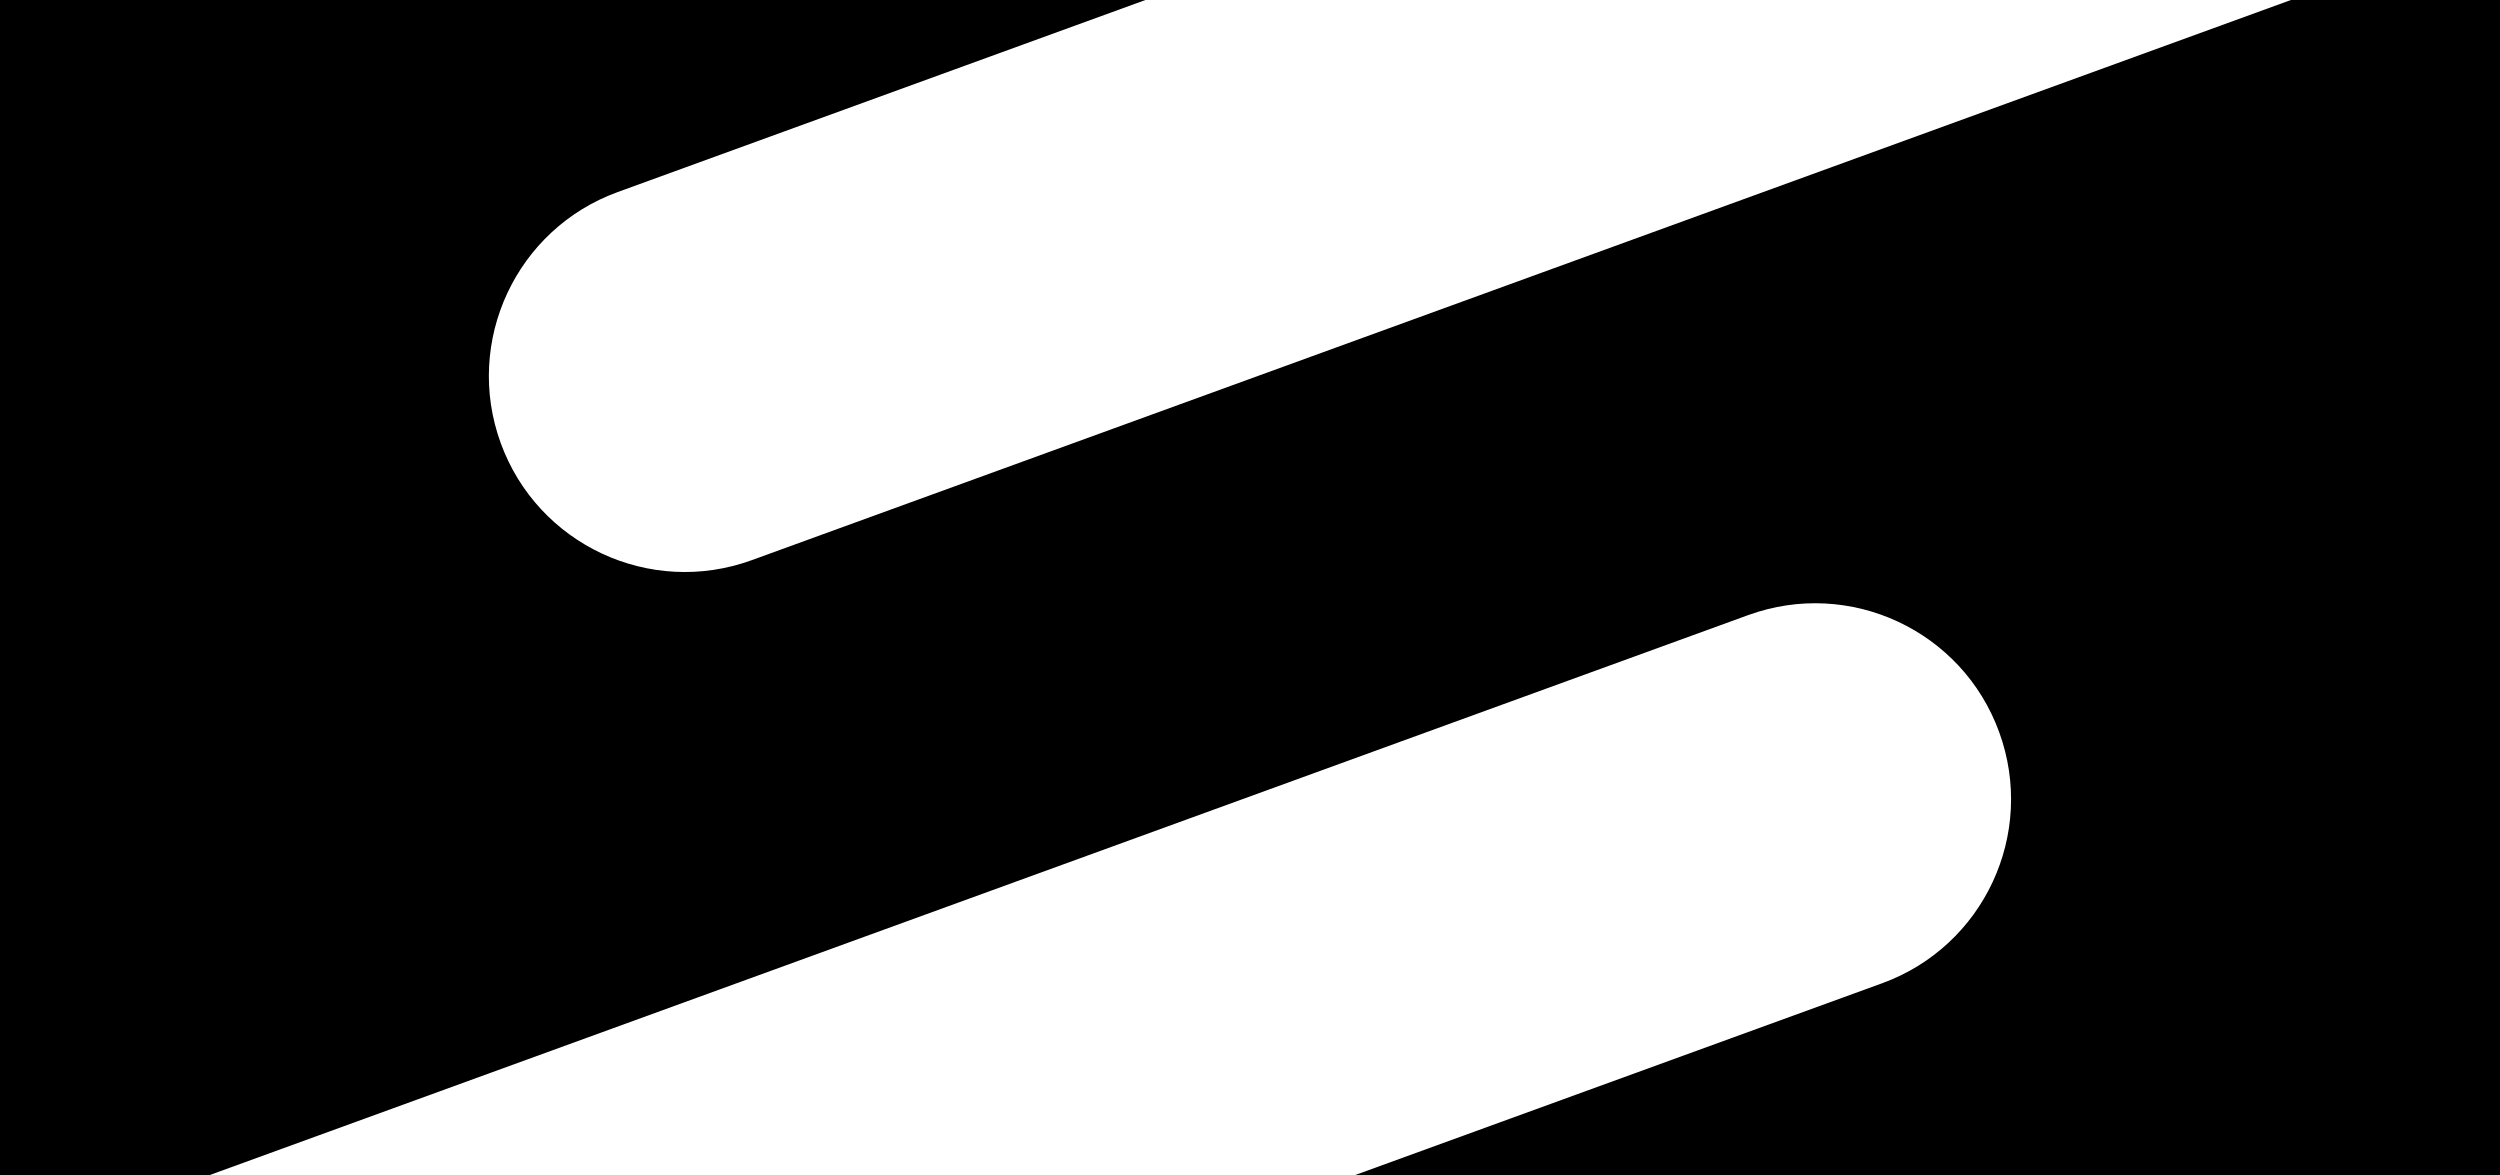 <svg viewBox="0 0 1000 470.11" version="1.1" xmlns="http://www.w3.org/2000/svg" id="Livello_1">
  
  <path d="M300.72,224.06c-40.68,14.81-85.62-6.18-100.43-46.82-14.81-40.68,6.18-85.65,46.82-100.43L458.17,0H0v470.11h83.63l615.62-224.06c40.68-14.81,85.65,6.15,100.43,46.82,14.81,40.68-6.15,85.62-46.82,100.43l-211.06,76.81h458.2V0h-83.63L300.72,224.06Z"></path>
</svg>